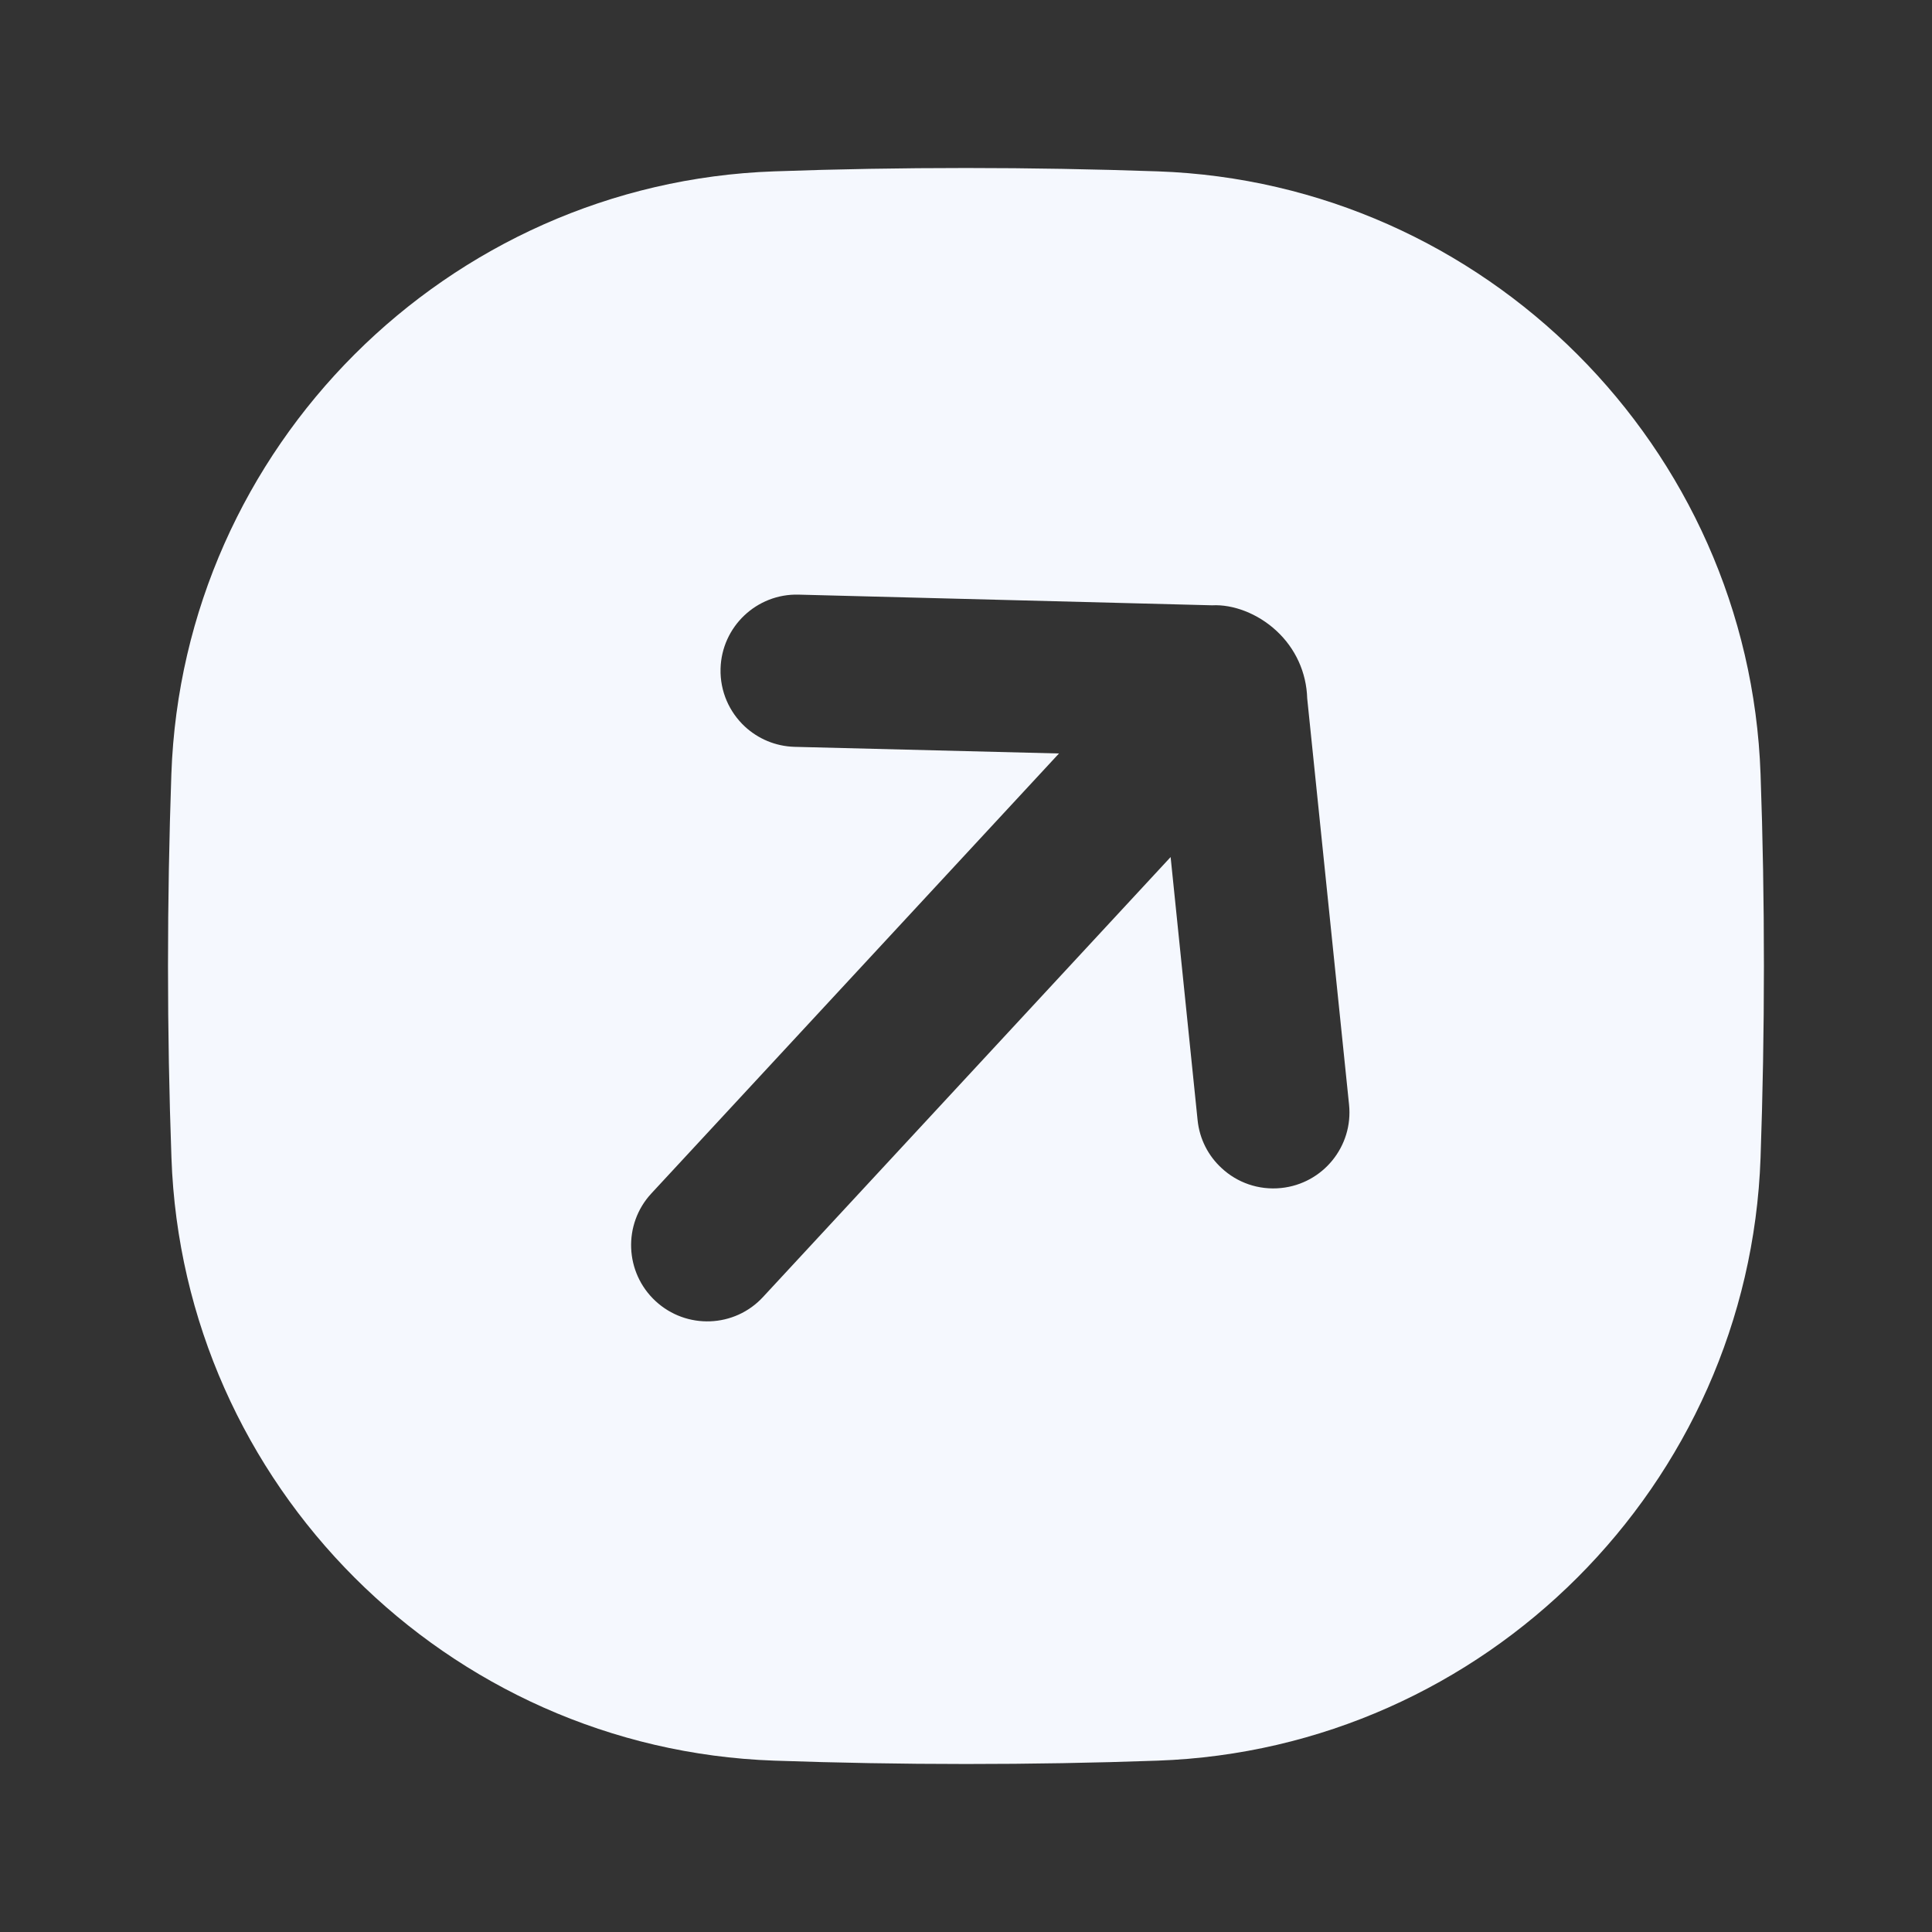 <svg width="23" height="23" viewBox="0 0 23 23" fill="none" xmlns="http://www.w3.org/2000/svg">
<rect x="0" y="0" width="23" height="23" fill="#333333" stroke="none"/>
<path d="M2 11.5C2 10.729 2.014 9.968 2.04 9.216C2.177 5.324 5.324 2.177 9.216 2.04C9.968 2.013 10.729 2 11.5 2C12.27 2 13.031 2.014 13.783 2.04C17.675 2.177 20.822 5.324 20.959 9.216C20.986 9.968 20.999 10.729 20.999 11.5C20.999 12.27 20.985 13.031 20.959 13.783C20.822 17.676 17.675 20.823 13.782 20.96C13.031 20.987 12.269 21 11.499 21C10.728 21 9.967 20.986 9.216 20.96C5.324 20.823 2.177 17.676 2.041 13.783C2.014 13.031 2 12.27 2 11.5ZM7.804 15.489C8.171 15.829 8.745 15.808 9.084 15.44L13.936 10.203L14.257 13.334C14.28 13.562 14.386 13.762 14.543 13.906C14.726 14.077 14.981 14.171 15.252 14.143C15.749 14.092 16.112 13.647 16.06 13.149L15.562 8.315C15.553 8.006 15.423 7.72 15.196 7.51C14.971 7.301 14.677 7.193 14.43 7.206L9.508 7.079C9.007 7.065 8.591 7.462 8.578 7.961C8.571 8.233 8.684 8.479 8.868 8.65C9.024 8.794 9.231 8.885 9.461 8.891L12.607 8.97L7.754 14.208C7.414 14.575 7.437 15.149 7.804 15.489Z" fill="#F5F8FE"/>
</svg>
